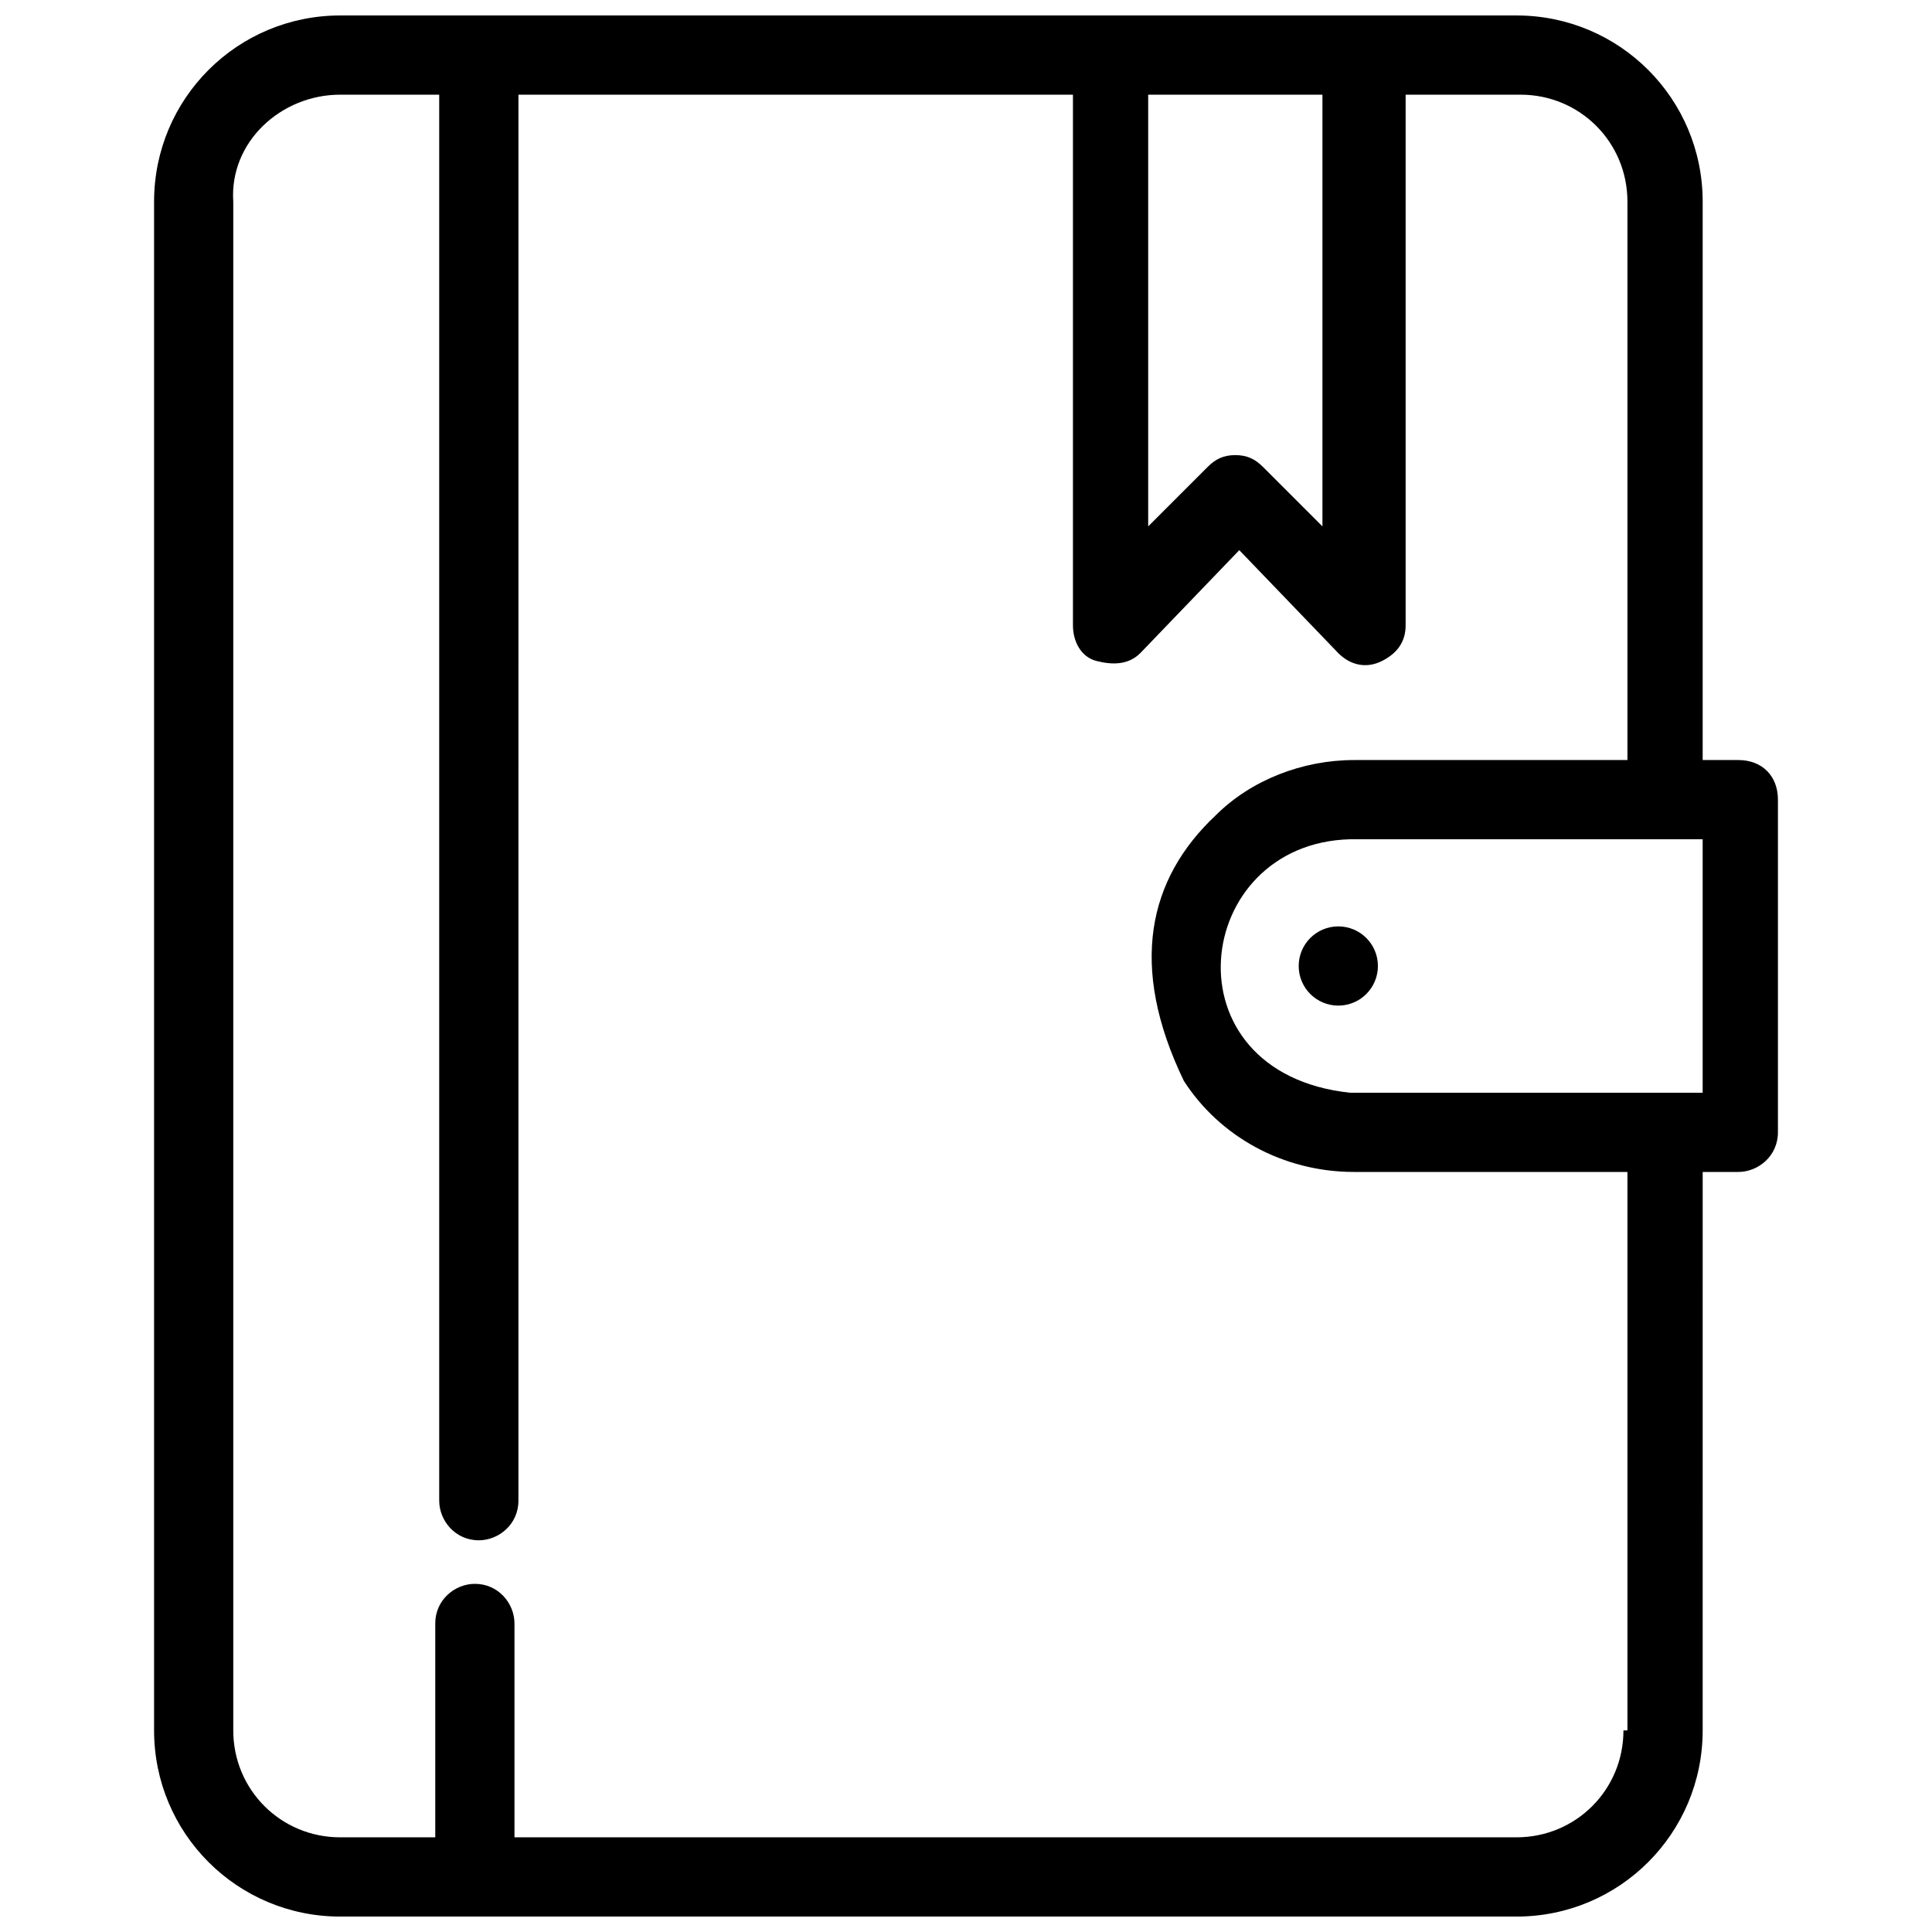<?xml version="1.0" encoding="UTF-8"?>
<!-- Uploaded to: SVG Repo, www.svgrepo.com, Generator: SVG Repo Mixer Tools -->
<svg width="800px" height="800px" version="1.1" viewBox="144 144 512 512" xmlns="http://www.w3.org/2000/svg">
 <defs>
  <clipPath id="a">
   <path d="m184 148.09h432v503.81h-432z"/>
  </clipPath>
 </defs>
 <g clip-path="url(#a)">
  <path d="m604.67 345.42h-9.445v-147.99c0-27.289-22.043-49.332-49.332-49.332h-311.73c-27.289 0-49.332 22.043-49.332 49.332v405.15c0 27.289 22.043 49.332 49.332 49.332h311.73c27.289 0 49.332-22.043 49.332-49.332l0.004-148h9.445c5.246 0 10.496-4.199 10.496-10.496v-88.168c0-6.297-4.199-10.496-10.496-10.496zm-156.39-176.33h46.18v114.41l-15.742-15.742c-2.098-2.098-4.199-3.148-7.348-3.148-3.148 0-5.246 1.051-7.348 3.148l-15.742 15.742zm125.95 433.48c0 15.742-12.594 28.34-28.34 28.34h-265.55v-56.68c0-5.246-4.199-10.496-10.496-10.496-5.246 0-10.496 4.199-10.496 10.496v56.68h-25.191c-15.742 0-28.34-12.594-28.34-28.34v-405.14c-1.047-15.746 12.598-28.34 28.34-28.34h26.238v372.61c0 5.246 4.199 10.496 10.496 10.496 5.246 0 10.496-4.199 10.496-10.496l0.004-372.61h146.95v140.65c0 4.199 2.098 8.398 6.297 9.445 4.199 1.051 8.398 1.051 11.547-2.098l26.238-27.289 26.238 27.289c3.148 3.148 7.348 4.199 11.547 2.098 4.199-2.098 6.297-5.246 6.297-9.445v-140.65h30.438c15.742 0 28.34 12.594 28.34 28.34v147.99h-72.422c-13.645 0-27.289 5.246-36.734 14.695-17.844 16.793-23.09 39.887-8.398 70.324 9.445 14.695 26.238 24.141 45.133 24.141h72.422v147.99zm20.992-168.98h-93.414c-49.332-5.246-41.984-66.125 0-67.176h93.414z"/>
 </g>
 <path d="m509.16 400c0 5.797-4.699 10.496-10.496 10.496s-10.496-4.699-10.496-10.496 4.699-10.496 10.496-10.496 10.496 4.699 10.496 10.496"/>
</svg>